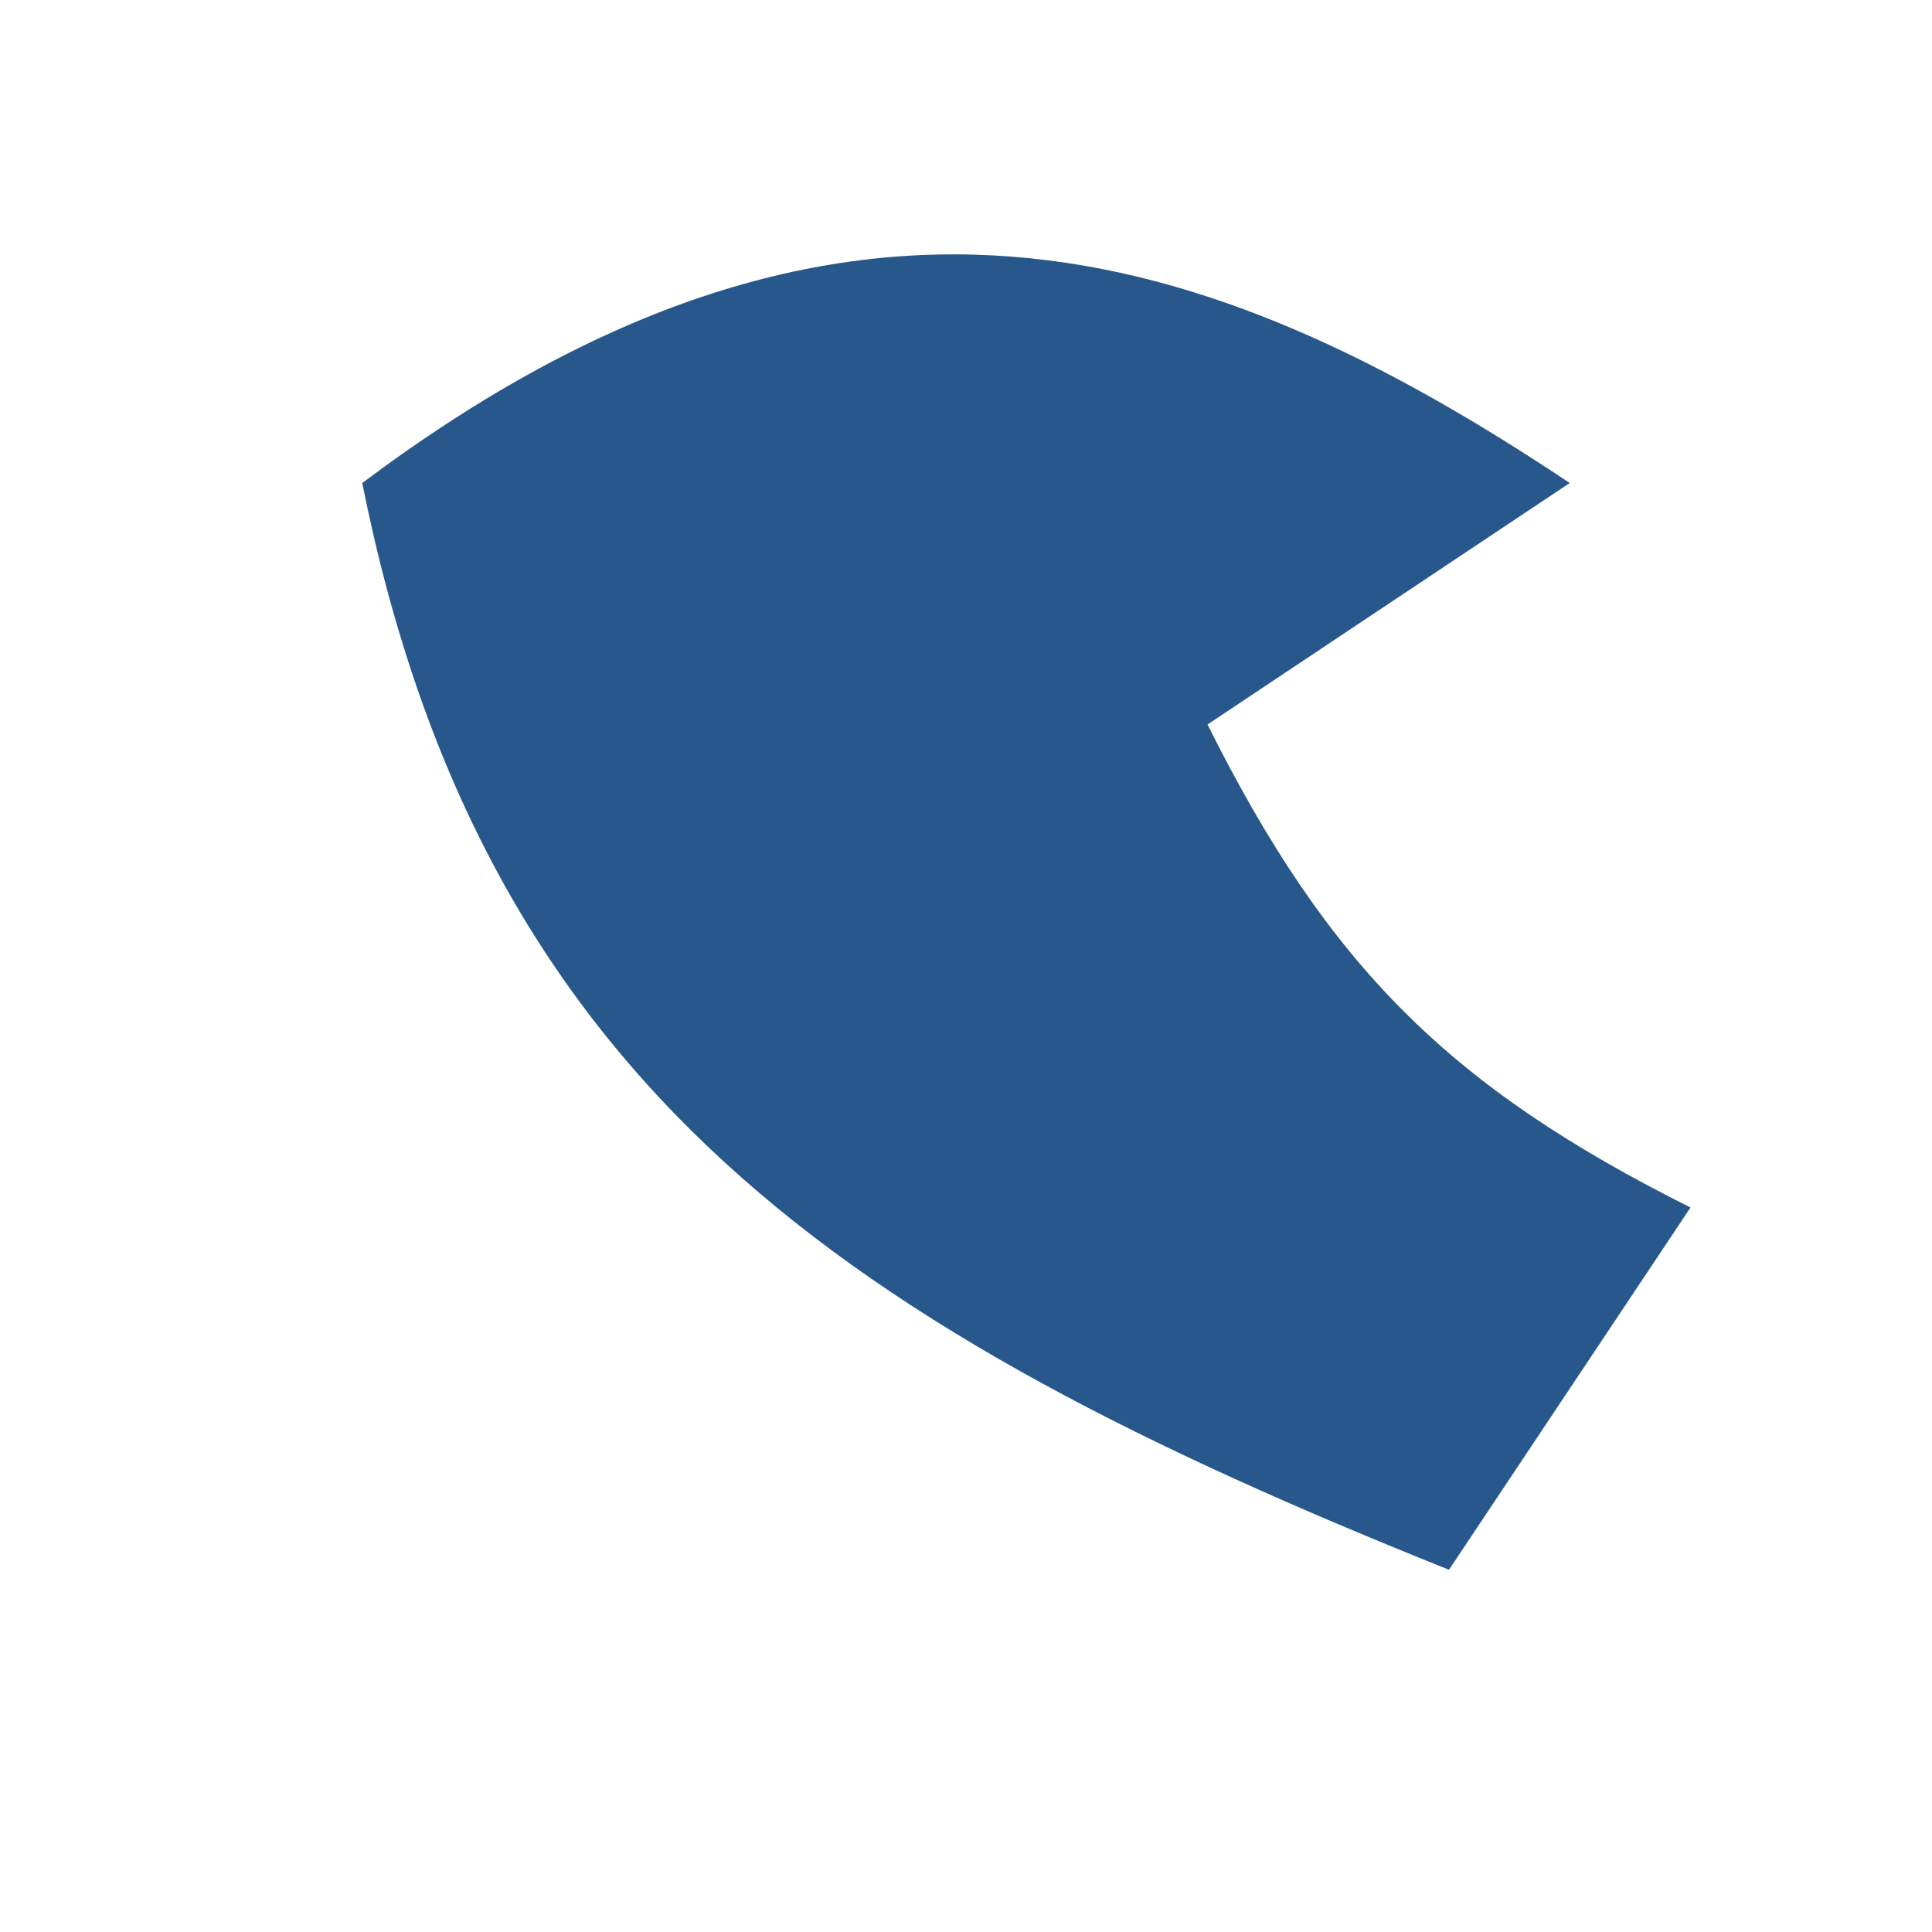 <?xml version="1.0" encoding="UTF-8"?>
<svg xmlns="http://www.w3.org/2000/svg" width="32" height="32" viewBox="0 0 32 32"><path d="M6 8c2 10 8 14 18 18l4-6c-4-2-6-4-8-8l6-4C20 4 14 2 6 8Z" fill="#28588B"/></svg>